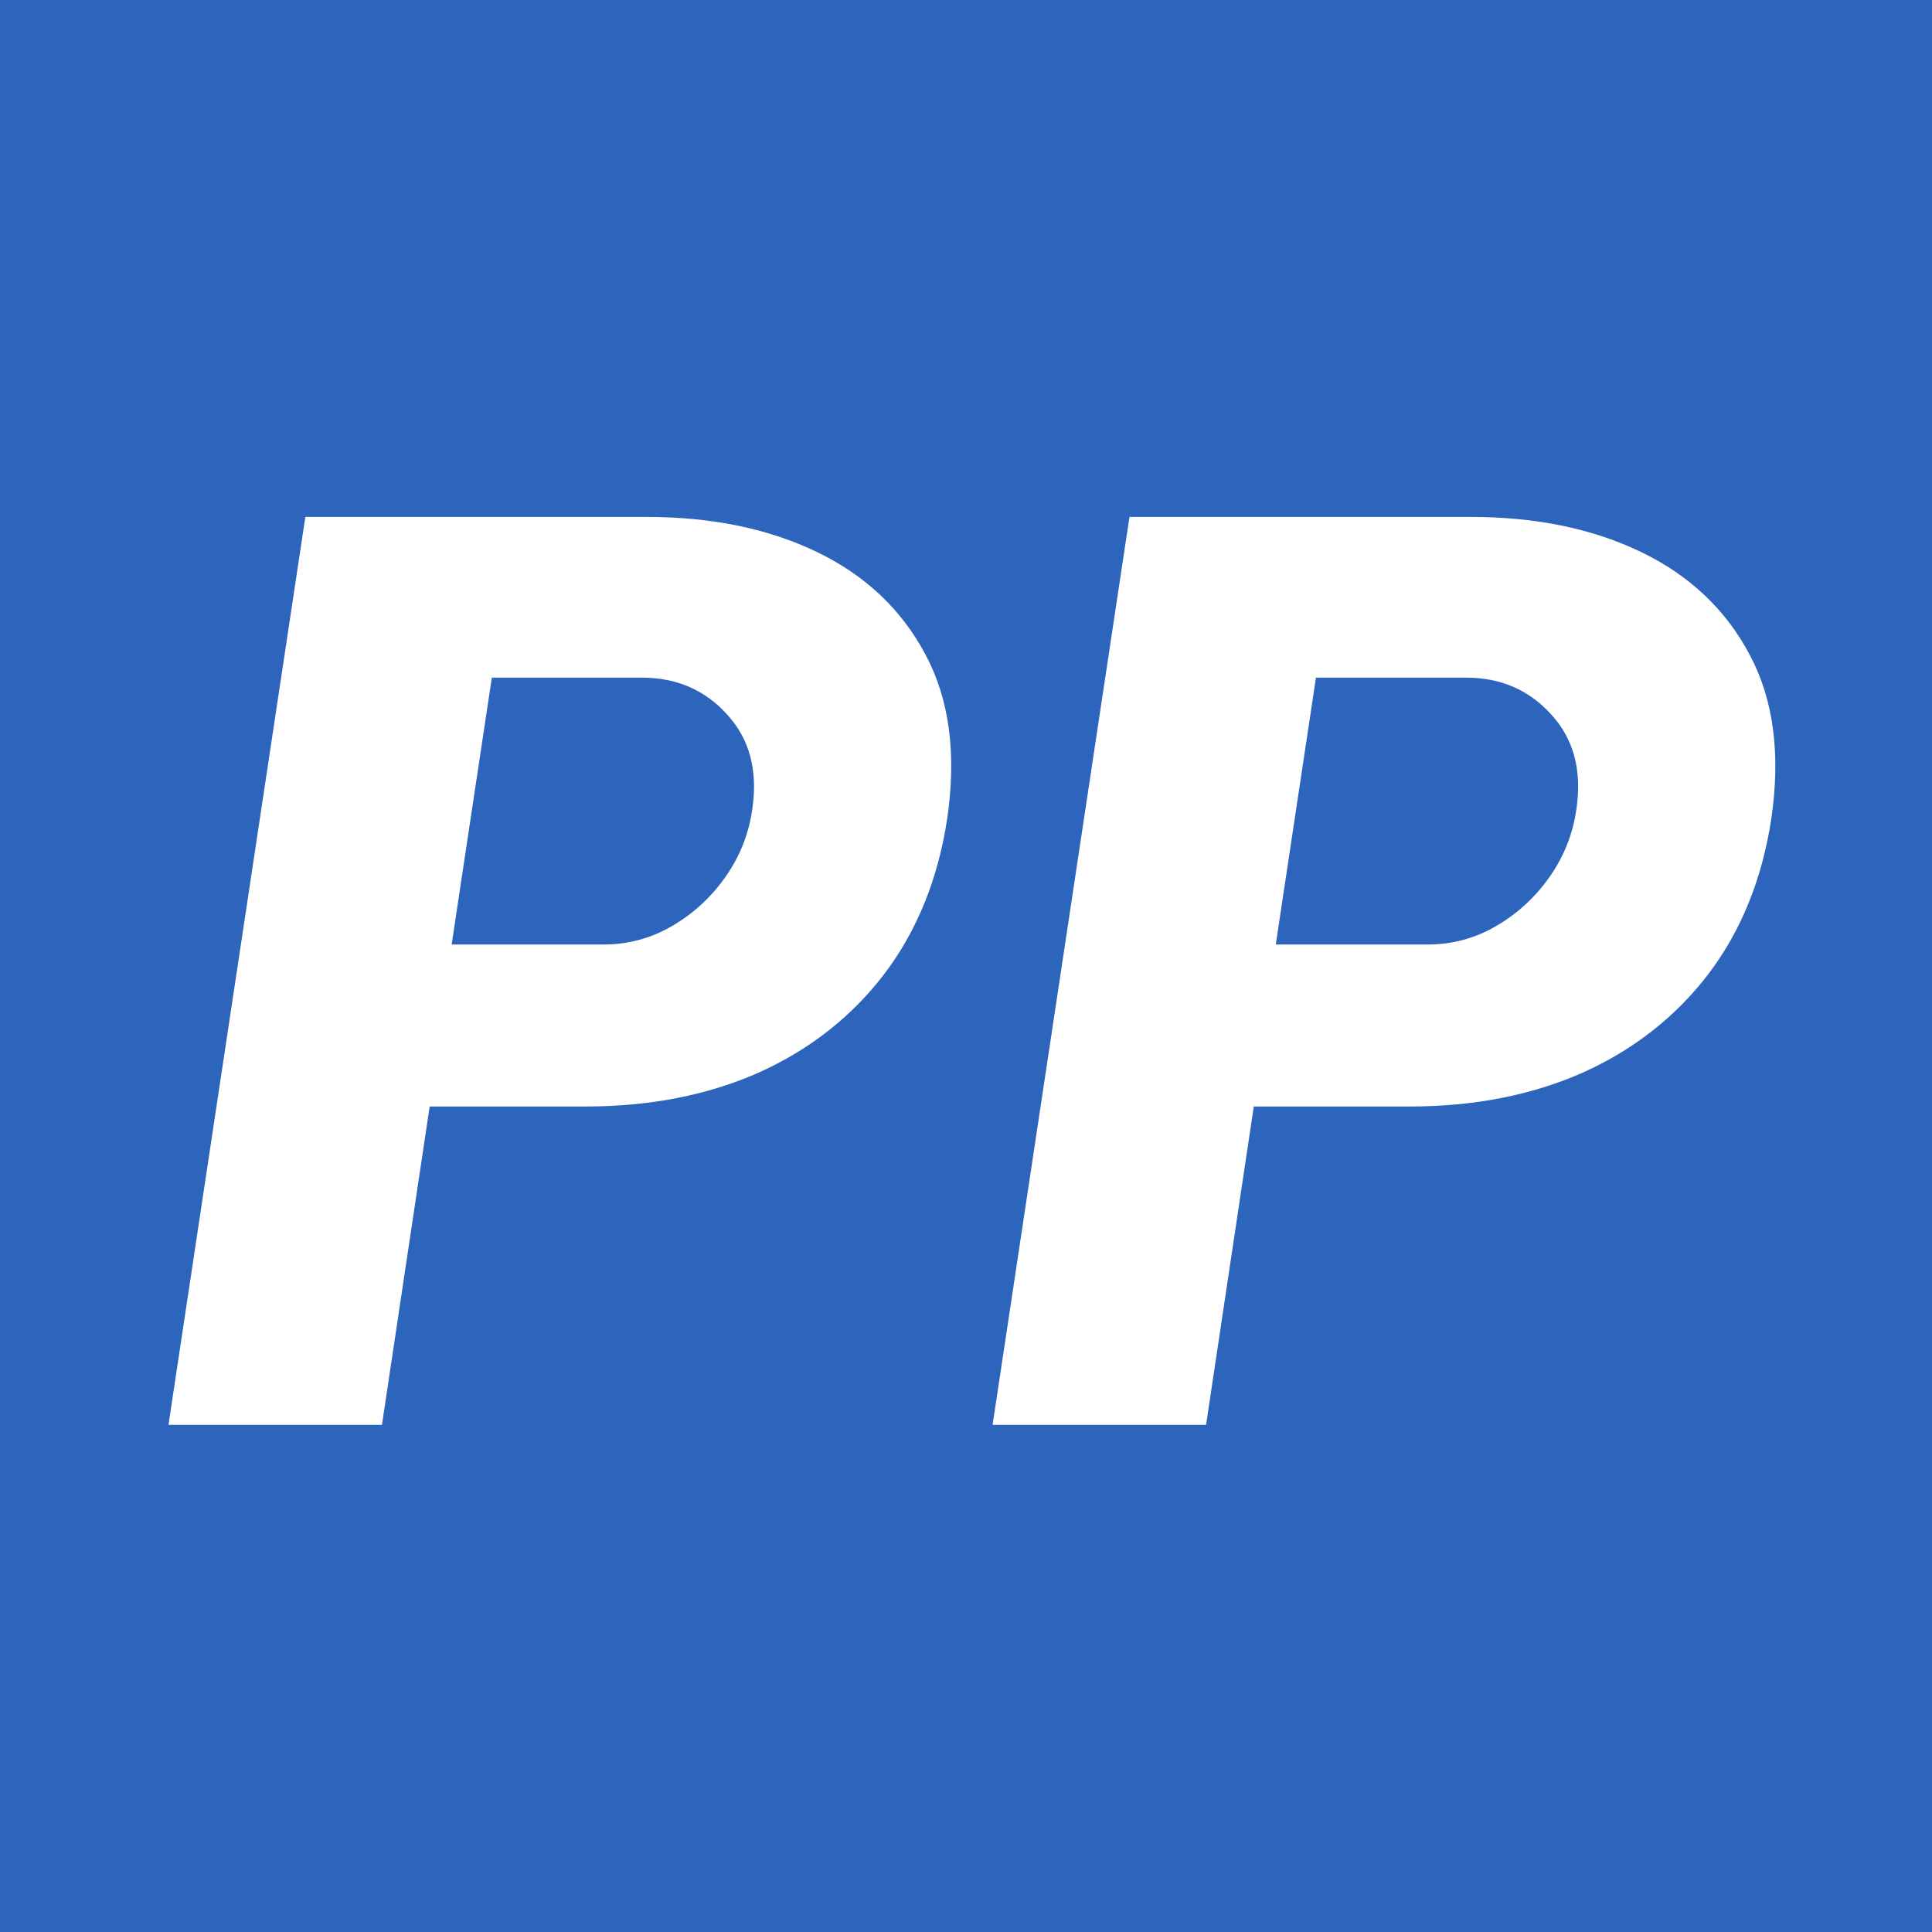 <svg xmlns="http://www.w3.org/2000/svg" width="80" height="80" viewBox="0 0 80 80" fill="none"><rect width="80" height="80" fill="#2D64BC"></rect><path d="M6.976 59L12.644 21.404H26.762C29.466 21.404 31.823 21.889 33.834 22.86C35.845 23.831 37.344 25.252 38.332 27.124C39.32 28.979 39.615 31.249 39.216 33.936C38.835 36.415 37.968 38.547 36.616 40.332C35.264 42.1 33.531 43.461 31.416 44.414C29.301 45.35 26.909 45.818 24.24 45.818H17.792L15.816 59H6.976ZM18.702 39.11H24.994C26.017 39.11 26.97 38.85 27.854 38.33C28.738 37.81 29.475 37.125 30.064 36.276C30.653 35.427 31.017 34.491 31.156 33.468C31.381 31.891 31.035 30.599 30.116 29.594C29.197 28.571 28.019 28.06 26.58 28.06H20.366L18.702 39.11ZM41.101 59L46.769 21.404H60.887C63.591 21.404 65.948 21.889 67.959 22.86C69.97 23.831 71.469 25.252 72.457 27.124C73.445 28.979 73.74 31.249 73.341 33.936C72.96 36.415 72.093 38.547 70.741 40.332C69.389 42.1 67.656 43.461 65.541 44.414C63.426 45.35 61.034 45.818 58.365 45.818H51.917L49.941 59H41.101ZM52.827 39.11H59.119C60.142 39.11 61.095 38.85 61.979 38.33C62.863 37.81 63.6 37.125 64.189 36.276C64.778 35.427 65.142 34.491 65.281 33.468C65.506 31.891 65.16 30.599 64.241 29.594C63.322 28.571 62.144 28.06 60.705 28.06H54.491L52.827 39.11Z" fill="white"></path></svg>